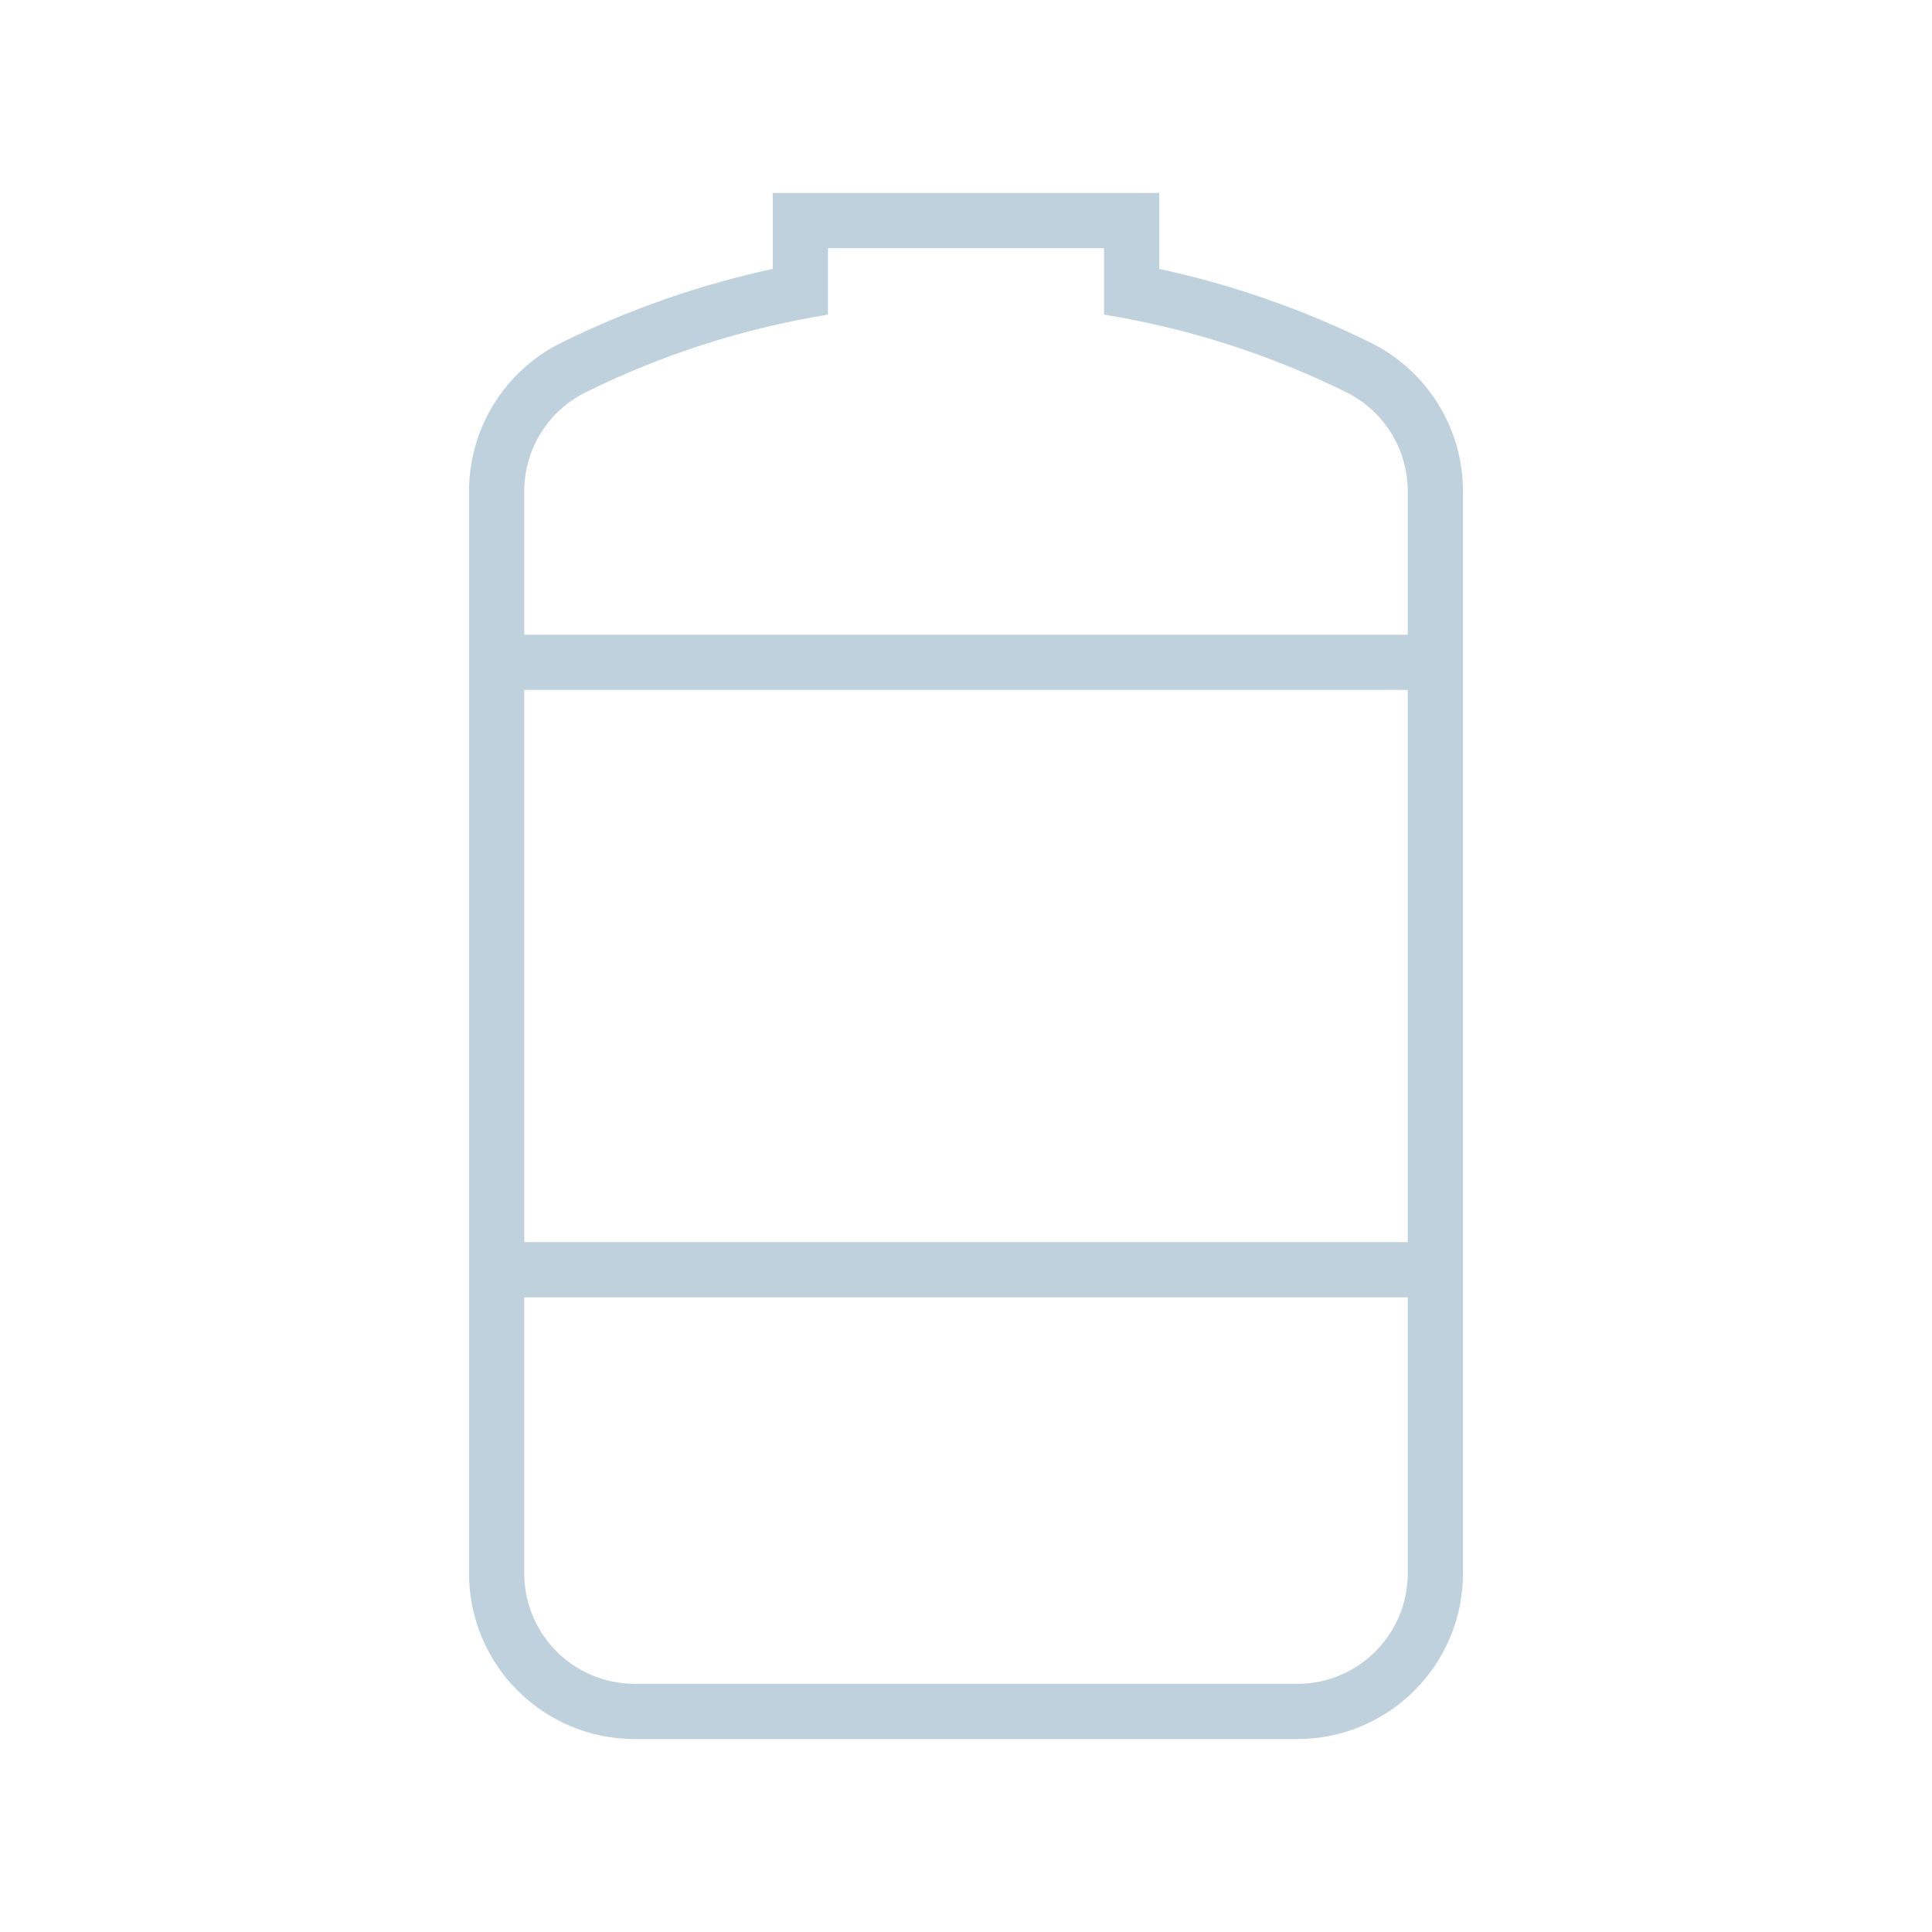 <?xml version="1.0" encoding="utf-8"?>
<!-- Generator: Adobe Illustrator 16.0.0, SVG Export Plug-In . SVG Version: 6.00 Build 0)  -->
<!DOCTYPE svg PUBLIC "-//W3C//DTD SVG 1.1//EN" "http://www.w3.org/Graphics/SVG/1.1/DTD/svg11.dtd">
<svg version="1.1" xmlns="http://www.w3.org/2000/svg" xmlns:xlink="http://www.w3.org/1999/xlink" x="0px" y="0px" width="400px"
	 height="400px" viewBox="0 0 400 400" enable-background="new 0 0 400 400" xml:space="preserve">
<g id="guides">
</g>
<g id="paths">
	<g transform="translate(0,-288.533)">
		<path fill="#C0D1DE" d="M159.987,328.483v15.719c-15.169,3.283-29.873,8.42-43.786,15.295
			c-11.693,5.783-19.094,17.701-19.091,30.746v224.044c0,18.941,15.356,34.297,34.296,34.297h137.187
			c18.941,0,34.297-15.355,34.297-34.297V390.243c0.002-13.044-7.397-24.962-19.091-30.746
			c-13.913-6.875-28.618-12.013-43.786-15.295v-15.719H159.987L159.987,328.483z M171.42,339.915h57.16v13.754
			c17.423,2.837,34.324,8.256,50.15,16.076c7.795,3.856,12.729,11.8,12.727,20.498v29.698H108.543v-29.698
			c-0.002-8.696,4.932-16.642,12.727-20.498c15.826-7.821,32.727-13.239,50.15-16.076V339.915z M108.543,431.372h182.914v114.322
			H108.543V431.372z M108.543,557.126h182.914v57.161c0,12.628-10.236,22.864-22.864,22.864l0,0H131.406
			c-12.627,0-22.863-10.236-22.863-22.864l0,0V557.126z"/>
	</g>
</g>
</svg>

